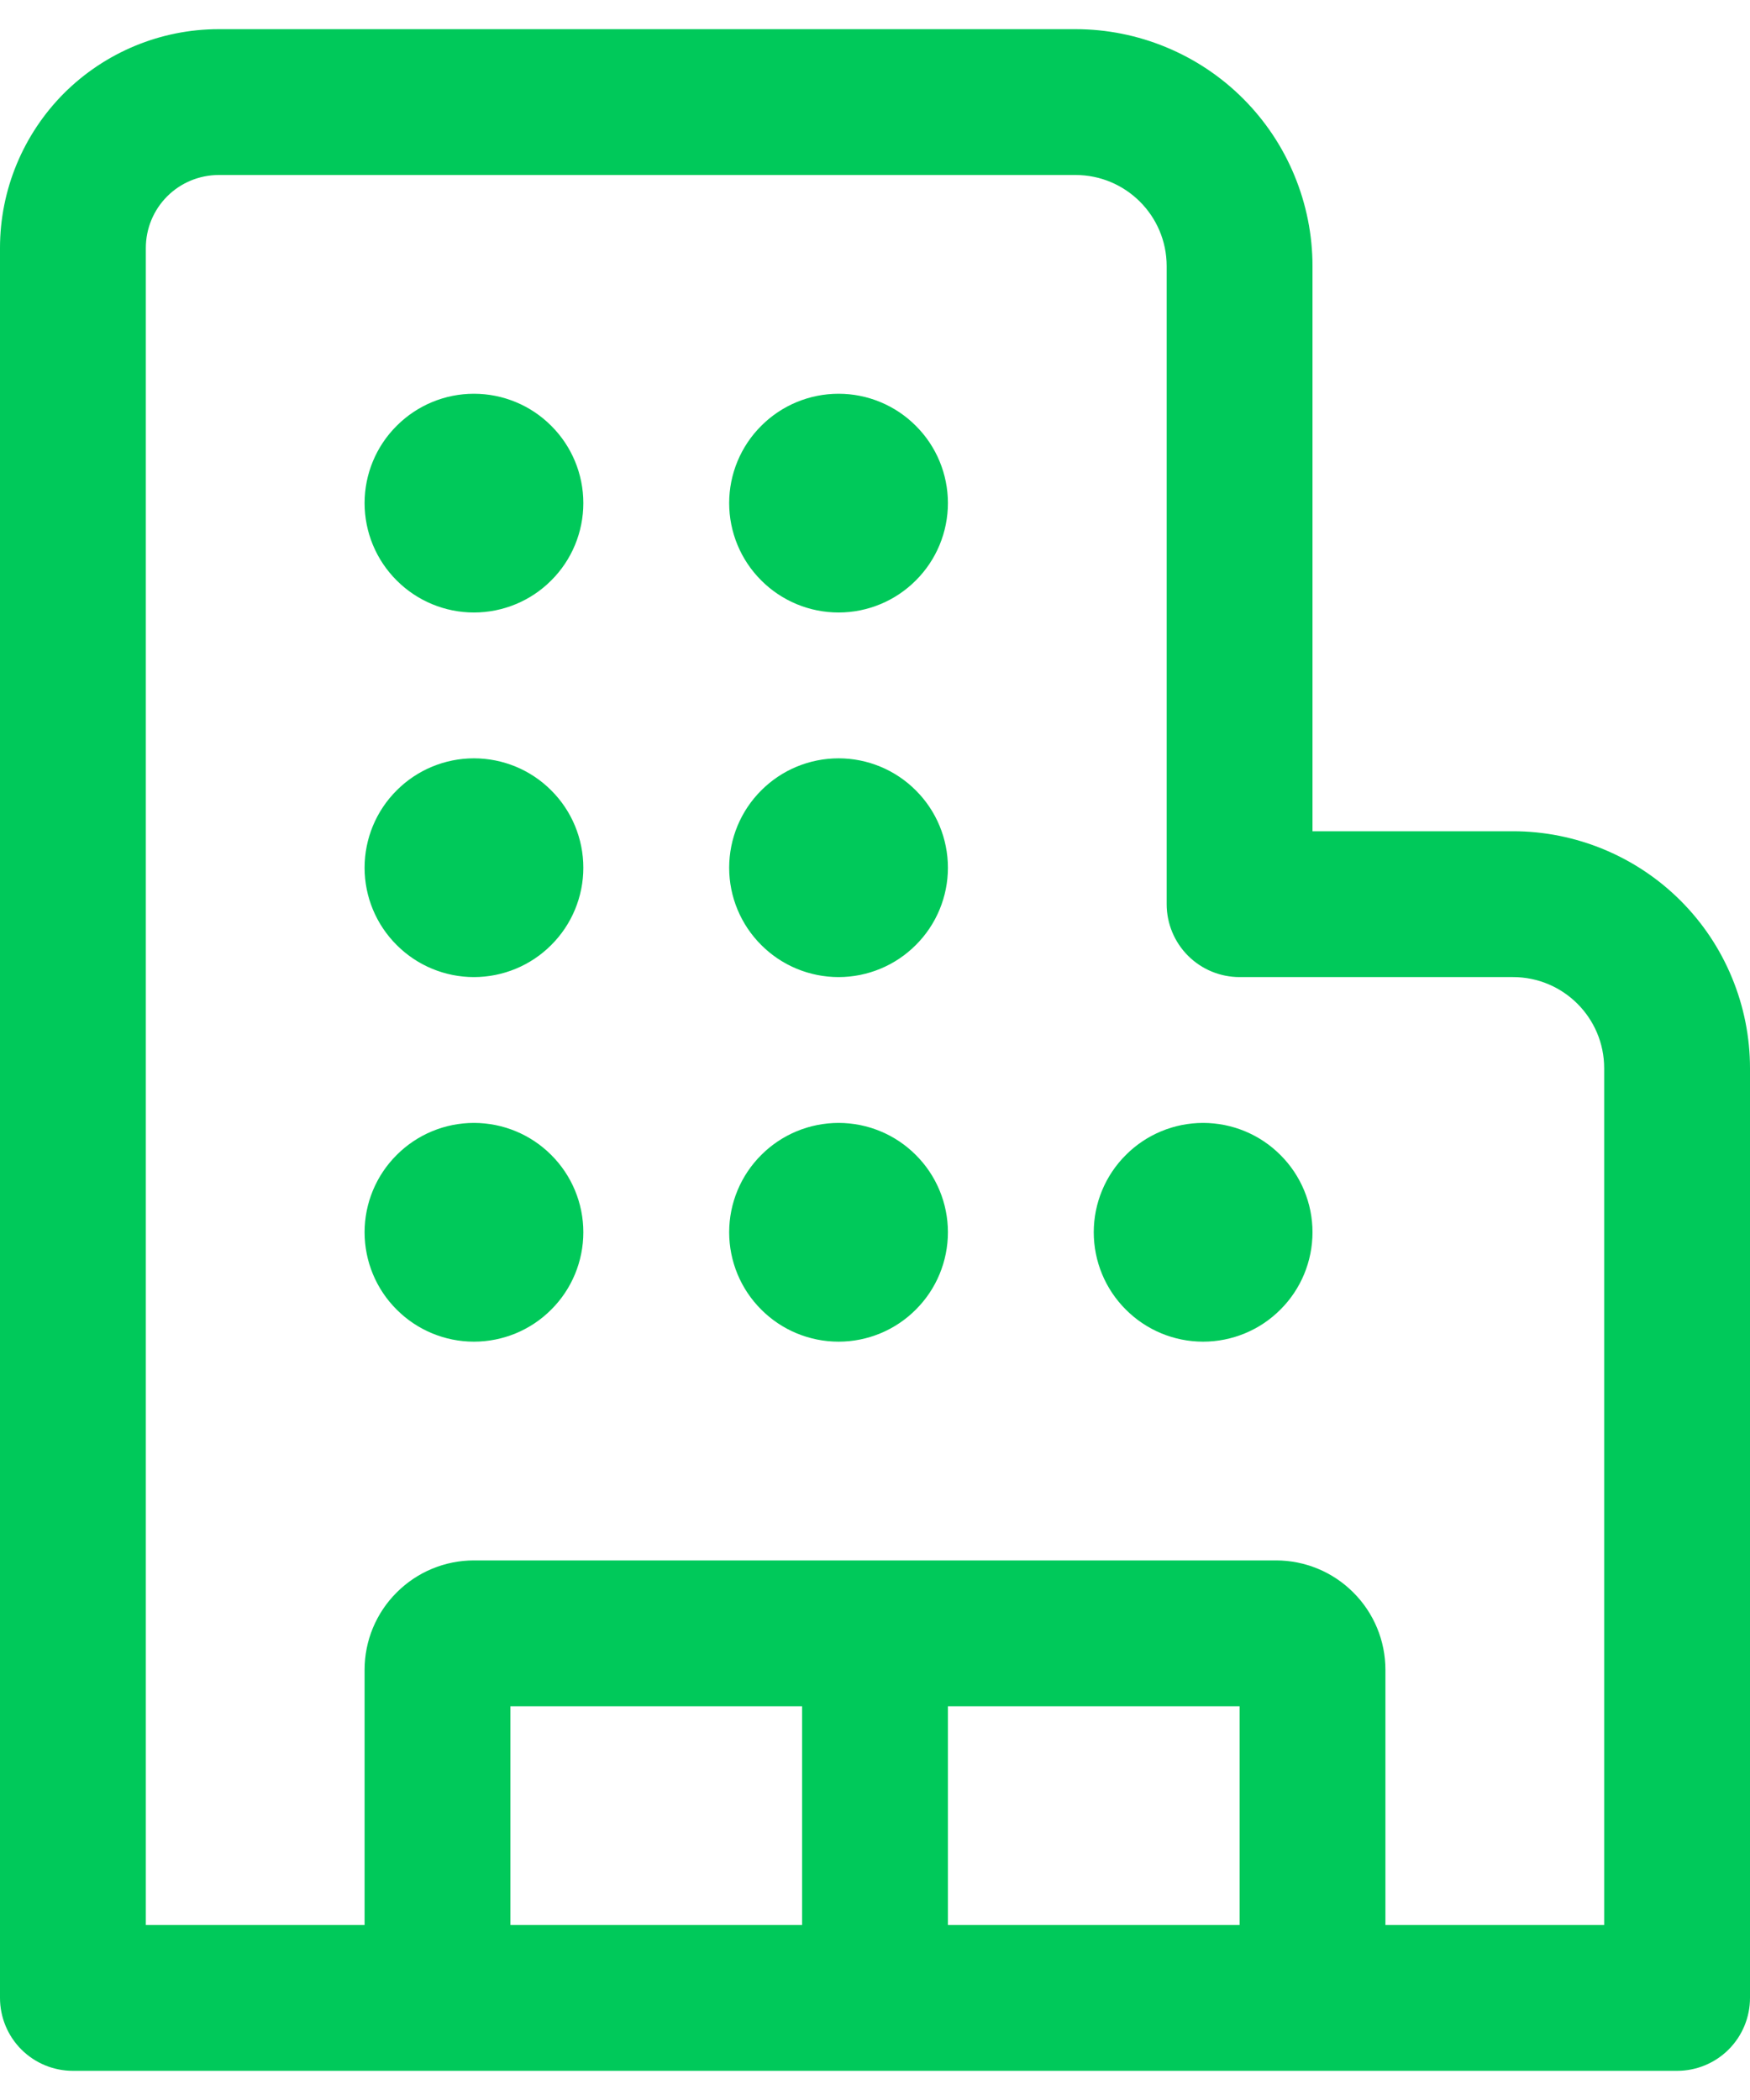 <svg width="15" height="18" viewBox="0 0 15 18" fill="none" xmlns="http://www.w3.org/2000/svg">
<path d="M1.875 1.5H9.219C9.65 1.5 10 1.85 10 2.281V7.75C10 7.916 10.066 8.075 10.183 8.192C10.3 8.309 10.459 8.375 10.625 8.375H12.969C13.4 8.375 13.75 8.725 13.75 9.156V16.5H11.875V14.312C11.875 14.064 11.776 13.825 11.6 13.65C11.425 13.474 11.186 13.375 10.938 13.375H4.062C3.814 13.375 3.575 13.474 3.4 13.65C3.224 13.825 3.125 14.064 3.125 14.312V16.5H1.25V2.125C1.25 1.959 1.316 1.8 1.433 1.683C1.55 1.566 1.709 1.5 1.875 1.5ZM10.625 16.5H8.125V14.625H10.625V16.5ZM6.875 16.5H4.375V14.625H6.875V16.5ZM14.375 17.75C14.541 17.75 14.7 17.684 14.817 17.567C14.934 17.45 15 17.291 15 17.125V9.156C15 8.889 14.947 8.625 14.845 8.379C14.743 8.132 14.594 7.909 14.405 7.72C14.216 7.531 13.992 7.382 13.746 7.28C13.5 7.178 13.236 7.125 12.969 7.125H11.25V2.281C11.25 2.014 11.197 1.75 11.095 1.504C10.993 1.257 10.844 1.034 10.655 0.845C10.466 0.656 10.242 0.507 9.996 0.405C9.75 0.303 9.486 0.25 9.219 0.25H1.875C1.378 0.25 0.901 0.448 0.549 0.799C0.198 1.151 0 1.628 0 2.125V17.125C0 17.291 0.066 17.45 0.183 17.567C0.3 17.684 0.459 17.75 0.625 17.75H14.375ZM4.062 5.25C4.311 5.25 4.55 5.151 4.725 4.975C4.901 4.8 5 4.561 5 4.312C5 4.064 4.901 3.825 4.725 3.65C4.55 3.474 4.311 3.375 4.062 3.375C3.814 3.375 3.575 3.474 3.4 3.65C3.224 3.825 3.125 4.064 3.125 4.312C3.125 4.561 3.224 4.8 3.4 4.975C3.575 5.151 3.814 5.25 4.062 5.25ZM4.062 8.375C4.311 8.375 4.55 8.276 4.725 8.1C4.901 7.925 5 7.686 5 7.438C5 7.189 4.901 6.95 4.725 6.775C4.55 6.599 4.311 6.5 4.062 6.5C3.814 6.5 3.575 6.599 3.4 6.775C3.224 6.95 3.125 7.189 3.125 7.438C3.125 7.686 3.224 7.925 3.4 8.1C3.575 8.276 3.814 8.375 4.062 8.375ZM5 10.562C5 10.811 4.901 11.05 4.725 11.225C4.55 11.401 4.311 11.5 4.062 11.5C3.814 11.5 3.575 11.401 3.4 11.225C3.224 11.05 3.125 10.811 3.125 10.562C3.125 10.314 3.224 10.075 3.4 9.9C3.575 9.724 3.814 9.625 4.062 9.625C4.311 9.625 4.55 9.724 4.725 9.9C4.901 10.075 5 10.314 5 10.562ZM7.188 5.25C7.436 5.25 7.675 5.151 7.85 4.975C8.026 4.8 8.125 4.561 8.125 4.312C8.125 4.064 8.026 3.825 7.85 3.65C7.675 3.474 7.436 3.375 7.188 3.375C6.939 3.375 6.7 3.474 6.525 3.65C6.349 3.825 6.25 4.064 6.25 4.312C6.25 4.561 6.349 4.8 6.525 4.975C6.7 5.151 6.939 5.25 7.188 5.25ZM8.125 7.438C8.125 7.686 8.026 7.925 7.85 8.1C7.675 8.276 7.436 8.375 7.188 8.375C6.939 8.375 6.7 8.276 6.525 8.1C6.349 7.925 6.25 7.686 6.25 7.438C6.25 7.189 6.349 6.95 6.525 6.775C6.7 6.599 6.939 6.5 7.188 6.5C7.436 6.5 7.675 6.599 7.85 6.775C8.026 6.95 8.125 7.189 8.125 7.438ZM7.188 11.5C7.436 11.5 7.675 11.401 7.85 11.225C8.026 11.05 8.125 10.811 8.125 10.562C8.125 10.314 8.026 10.075 7.85 9.9C7.675 9.724 7.436 9.625 7.188 9.625C6.939 9.625 6.7 9.724 6.525 9.9C6.349 10.075 6.25 10.314 6.25 10.562C6.25 10.811 6.349 11.05 6.525 11.225C6.7 11.401 6.939 11.5 7.188 11.5ZM11.25 10.562C11.25 10.811 11.151 11.05 10.975 11.225C10.8 11.401 10.561 11.5 10.312 11.5C10.064 11.5 9.825 11.401 9.65 11.225C9.474 11.05 9.375 10.811 9.375 10.562C9.375 10.314 9.474 10.075 9.65 9.9C9.825 9.724 10.064 9.625 10.312 9.625C10.561 9.625 10.8 9.724 10.975 9.9C11.151 10.075 11.25 10.314 11.25 10.562Z" fill="#00C95A"/>
</svg>
